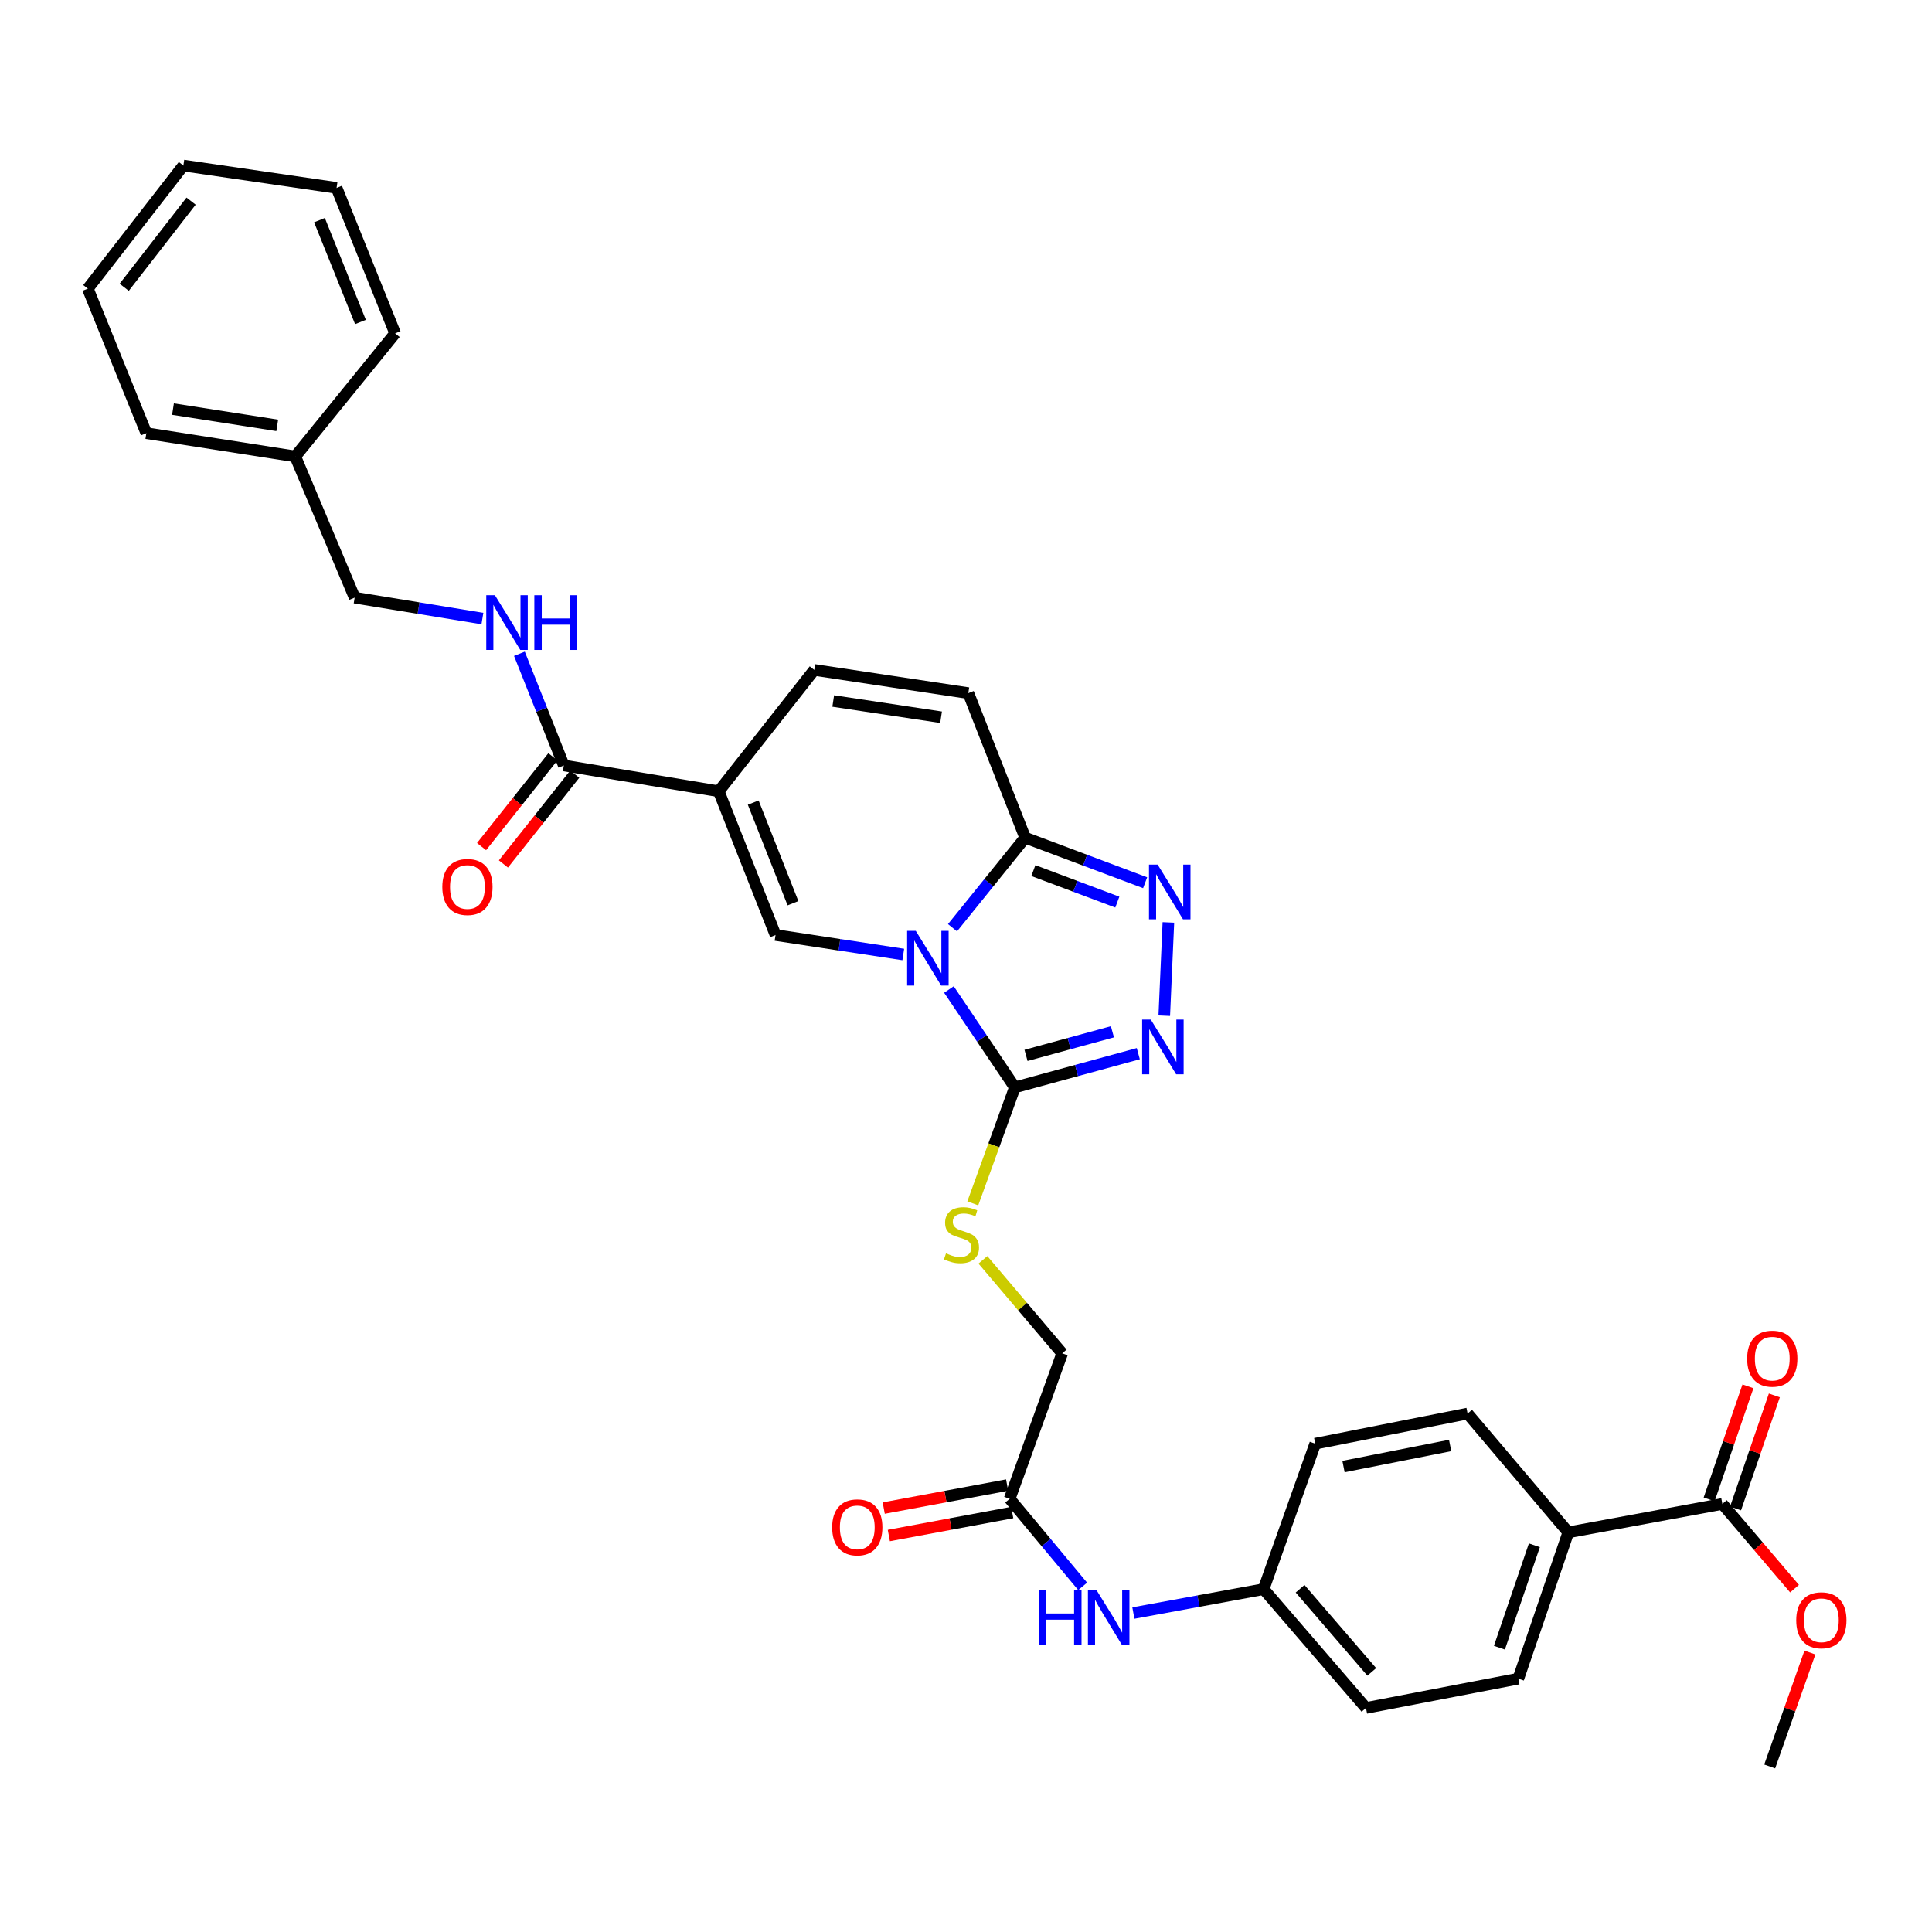 <?xml version='1.0' encoding='iso-8859-1'?>
<svg version='1.1' baseProfile='full'
              xmlns='http://www.w3.org/2000/svg'
                      xmlns:rdkit='http://www.rdkit.org/xml'
                      xmlns:xlink='http://www.w3.org/1999/xlink'
                  xml:space='preserve'
width='1000px' height='1000px' viewBox='0 0 1000 1000'>
<!-- END OF HEADER -->
<rect style='opacity:1.0;fill:#FFFFFF;stroke:none' width='1000' height='1000' x='0' y='0'> </rect>
<path class='bond-0' d='M 491.164,512.161 L 508.224,537.491' style='fill:none;fill-rule:evenodd;stroke:#0000FF;stroke-width:6px;stroke-linecap:butt;stroke-linejoin:miter;stroke-opacity:1' />
<path class='bond-0' d='M 508.224,537.491 L 525.285,562.82' style='fill:none;fill-rule:evenodd;stroke:#000000;stroke-width:6px;stroke-linecap:butt;stroke-linejoin:miter;stroke-opacity:1' />
<path class='bond-2' d='M 467.535,494.047 L 434.477,489.012' style='fill:none;fill-rule:evenodd;stroke:#0000FF;stroke-width:6px;stroke-linecap:butt;stroke-linejoin:miter;stroke-opacity:1' />
<path class='bond-2' d='M 434.477,489.012 L 401.418,483.978' style='fill:none;fill-rule:evenodd;stroke:#000000;stroke-width:6px;stroke-linecap:butt;stroke-linejoin:miter;stroke-opacity:1' />
<path class='bond-3' d='M 493.014,480.199 L 511.823,456.899' style='fill:none;fill-rule:evenodd;stroke:#0000FF;stroke-width:6px;stroke-linecap:butt;stroke-linejoin:miter;stroke-opacity:1' />
<path class='bond-3' d='M 511.823,456.899 L 530.631,433.599' style='fill:none;fill-rule:evenodd;stroke:#000000;stroke-width:6px;stroke-linecap:butt;stroke-linejoin:miter;stroke-opacity:1' />
<path class='bond-4' d='M 525.285,562.82 L 557.232,554.095' style='fill:none;fill-rule:evenodd;stroke:#000000;stroke-width:6px;stroke-linecap:butt;stroke-linejoin:miter;stroke-opacity:1' />
<path class='bond-4' d='M 557.232,554.095 L 589.179,545.369' style='fill:none;fill-rule:evenodd;stroke:#0000FF;stroke-width:6px;stroke-linecap:butt;stroke-linejoin:miter;stroke-opacity:1' />
<path class='bond-4' d='M 531.062,546.264 L 553.425,540.157' style='fill:none;fill-rule:evenodd;stroke:#000000;stroke-width:6px;stroke-linecap:butt;stroke-linejoin:miter;stroke-opacity:1' />
<path class='bond-4' d='M 553.425,540.157 L 575.788,534.049' style='fill:none;fill-rule:evenodd;stroke:#0000FF;stroke-width:6px;stroke-linecap:butt;stroke-linejoin:miter;stroke-opacity:1' />
<path class='bond-9' d='M 525.285,562.82 L 514.398,592.84' style='fill:none;fill-rule:evenodd;stroke:#000000;stroke-width:6px;stroke-linecap:butt;stroke-linejoin:miter;stroke-opacity:1' />
<path class='bond-9' d='M 514.398,592.84 L 503.511,622.86' style='fill:none;fill-rule:evenodd;stroke:#CCCC00;stroke-width:6px;stroke-linecap:butt;stroke-linejoin:miter;stroke-opacity:1' />
<path class='bond-1' d='M 372.023,409.574 L 401.418,483.978' style='fill:none;fill-rule:evenodd;stroke:#000000;stroke-width:6px;stroke-linecap:butt;stroke-linejoin:miter;stroke-opacity:1' />
<path class='bond-1' d='M 389.87,415.426 L 410.447,467.508' style='fill:none;fill-rule:evenodd;stroke:#000000;stroke-width:6px;stroke-linecap:butt;stroke-linejoin:miter;stroke-opacity:1' />
<path class='bond-6' d='M 372.023,409.574 L 291.832,396.209' style='fill:none;fill-rule:evenodd;stroke:#000000;stroke-width:6px;stroke-linecap:butt;stroke-linejoin:miter;stroke-opacity:1' />
<path class='bond-34' d='M 372.023,409.574 L 421.47,346.746' style='fill:none;fill-rule:evenodd;stroke:#000000;stroke-width:6px;stroke-linecap:butt;stroke-linejoin:miter;stroke-opacity:1' />
<path class='bond-5' d='M 530.631,433.599 L 561.673,445.252' style='fill:none;fill-rule:evenodd;stroke:#000000;stroke-width:6px;stroke-linecap:butt;stroke-linejoin:miter;stroke-opacity:1' />
<path class='bond-5' d='M 561.673,445.252 L 592.715,456.905' style='fill:none;fill-rule:evenodd;stroke:#0000FF;stroke-width:6px;stroke-linecap:butt;stroke-linejoin:miter;stroke-opacity:1' />
<path class='bond-5' d='M 534.866,450.622 L 556.595,458.779' style='fill:none;fill-rule:evenodd;stroke:#000000;stroke-width:6px;stroke-linecap:butt;stroke-linejoin:miter;stroke-opacity:1' />
<path class='bond-5' d='M 556.595,458.779 L 578.324,466.936' style='fill:none;fill-rule:evenodd;stroke:#0000FF;stroke-width:6px;stroke-linecap:butt;stroke-linejoin:miter;stroke-opacity:1' />
<path class='bond-8' d='M 530.631,433.599 L 501.204,358.762' style='fill:none;fill-rule:evenodd;stroke:#000000;stroke-width:6px;stroke-linecap:butt;stroke-linejoin:miter;stroke-opacity:1' />
<path class='bond-33' d='M 602.62,525.727 L 604.755,477.449' style='fill:none;fill-rule:evenodd;stroke:#0000FF;stroke-width:6px;stroke-linecap:butt;stroke-linejoin:miter;stroke-opacity:1' />
<path class='bond-11' d='M 291.832,396.209 L 280.34,367.303' style='fill:none;fill-rule:evenodd;stroke:#000000;stroke-width:6px;stroke-linecap:butt;stroke-linejoin:miter;stroke-opacity:1' />
<path class='bond-11' d='M 280.34,367.303 L 268.849,338.397' style='fill:none;fill-rule:evenodd;stroke:#0000FF;stroke-width:6px;stroke-linecap:butt;stroke-linejoin:miter;stroke-opacity:1' />
<path class='bond-15' d='M 286.175,391.716 L 267.713,414.959' style='fill:none;fill-rule:evenodd;stroke:#000000;stroke-width:6px;stroke-linecap:butt;stroke-linejoin:miter;stroke-opacity:1' />
<path class='bond-15' d='M 267.713,414.959 L 249.252,438.203' style='fill:none;fill-rule:evenodd;stroke:#FF0000;stroke-width:6px;stroke-linecap:butt;stroke-linejoin:miter;stroke-opacity:1' />
<path class='bond-15' d='M 297.489,400.702 L 279.028,423.946' style='fill:none;fill-rule:evenodd;stroke:#000000;stroke-width:6px;stroke-linecap:butt;stroke-linejoin:miter;stroke-opacity:1' />
<path class='bond-15' d='M 279.028,423.946 L 260.567,447.189' style='fill:none;fill-rule:evenodd;stroke:#FF0000;stroke-width:6px;stroke-linecap:butt;stroke-linejoin:miter;stroke-opacity:1' />
<path class='bond-7' d='M 421.47,346.746 L 501.204,358.762' style='fill:none;fill-rule:evenodd;stroke:#000000;stroke-width:6px;stroke-linecap:butt;stroke-linejoin:miter;stroke-opacity:1' />
<path class='bond-7' d='M 431.277,362.836 L 487.091,371.247' style='fill:none;fill-rule:evenodd;stroke:#000000;stroke-width:6px;stroke-linecap:butt;stroke-linejoin:miter;stroke-opacity:1' />
<path class='bond-18' d='M 508.751,652.09 L 529.272,676.288' style='fill:none;fill-rule:evenodd;stroke:#CCCC00;stroke-width:6px;stroke-linecap:butt;stroke-linejoin:miter;stroke-opacity:1' />
<path class='bond-18' d='M 529.272,676.288 L 549.792,700.486' style='fill:none;fill-rule:evenodd;stroke:#000000;stroke-width:6px;stroke-linecap:butt;stroke-linejoin:miter;stroke-opacity:1' />
<path class='bond-10' d='M 891.484,778.43 L 811.742,793.143' style='fill:none;fill-rule:evenodd;stroke:#000000;stroke-width:6px;stroke-linecap:butt;stroke-linejoin:miter;stroke-opacity:1' />
<path class='bond-16' d='M 898.317,780.775 L 908.362,751.515' style='fill:none;fill-rule:evenodd;stroke:#000000;stroke-width:6px;stroke-linecap:butt;stroke-linejoin:miter;stroke-opacity:1' />
<path class='bond-16' d='M 908.362,751.515 L 918.406,722.254' style='fill:none;fill-rule:evenodd;stroke:#FF0000;stroke-width:6px;stroke-linecap:butt;stroke-linejoin:miter;stroke-opacity:1' />
<path class='bond-16' d='M 884.651,776.084 L 894.696,746.823' style='fill:none;fill-rule:evenodd;stroke:#000000;stroke-width:6px;stroke-linecap:butt;stroke-linejoin:miter;stroke-opacity:1' />
<path class='bond-16' d='M 894.696,746.823 L 904.74,717.563' style='fill:none;fill-rule:evenodd;stroke:#FF0000;stroke-width:6px;stroke-linecap:butt;stroke-linejoin:miter;stroke-opacity:1' />
<path class='bond-23' d='M 891.484,778.43 L 910.165,800.356' style='fill:none;fill-rule:evenodd;stroke:#000000;stroke-width:6px;stroke-linecap:butt;stroke-linejoin:miter;stroke-opacity:1' />
<path class='bond-23' d='M 910.165,800.356 L 928.846,822.282' style='fill:none;fill-rule:evenodd;stroke:#FF0000;stroke-width:6px;stroke-linecap:butt;stroke-linejoin:miter;stroke-opacity:1' />
<path class='bond-22' d='M 249.691,320.161 L 216.63,314.746' style='fill:none;fill-rule:evenodd;stroke:#0000FF;stroke-width:6px;stroke-linecap:butt;stroke-linejoin:miter;stroke-opacity:1' />
<path class='bond-22' d='M 216.63,314.746 L 183.57,309.331' style='fill:none;fill-rule:evenodd;stroke:#000000;stroke-width:6px;stroke-linecap:butt;stroke-linejoin:miter;stroke-opacity:1' />
<path class='bond-12' d='M 522.604,775.781 L 549.792,700.486' style='fill:none;fill-rule:evenodd;stroke:#000000;stroke-width:6px;stroke-linecap:butt;stroke-linejoin:miter;stroke-opacity:1' />
<path class='bond-14' d='M 522.604,775.781 L 541.492,798.44' style='fill:none;fill-rule:evenodd;stroke:#000000;stroke-width:6px;stroke-linecap:butt;stroke-linejoin:miter;stroke-opacity:1' />
<path class='bond-14' d='M 541.492,798.44 L 560.379,821.1' style='fill:none;fill-rule:evenodd;stroke:#0000FF;stroke-width:6px;stroke-linecap:butt;stroke-linejoin:miter;stroke-opacity:1' />
<path class='bond-17' d='M 521.281,768.679 L 489.346,774.629' style='fill:none;fill-rule:evenodd;stroke:#000000;stroke-width:6px;stroke-linecap:butt;stroke-linejoin:miter;stroke-opacity:1' />
<path class='bond-17' d='M 489.346,774.629 L 457.412,780.58' style='fill:none;fill-rule:evenodd;stroke:#FF0000;stroke-width:6px;stroke-linecap:butt;stroke-linejoin:miter;stroke-opacity:1' />
<path class='bond-17' d='M 523.928,782.883 L 491.993,788.834' style='fill:none;fill-rule:evenodd;stroke:#000000;stroke-width:6px;stroke-linecap:butt;stroke-linejoin:miter;stroke-opacity:1' />
<path class='bond-17' d='M 491.993,788.834 L 460.059,794.784' style='fill:none;fill-rule:evenodd;stroke:#FF0000;stroke-width:6px;stroke-linecap:butt;stroke-linejoin:miter;stroke-opacity:1' />
<path class='bond-13' d='M 811.742,793.143 L 785.887,868.872' style='fill:none;fill-rule:evenodd;stroke:#000000;stroke-width:6px;stroke-linecap:butt;stroke-linejoin:miter;stroke-opacity:1' />
<path class='bond-13' d='M 794.19,799.834 L 776.091,852.844' style='fill:none;fill-rule:evenodd;stroke:#000000;stroke-width:6px;stroke-linecap:butt;stroke-linejoin:miter;stroke-opacity:1' />
<path class='bond-35' d='M 811.742,793.143 L 759.614,731.664' style='fill:none;fill-rule:evenodd;stroke:#000000;stroke-width:6px;stroke-linecap:butt;stroke-linejoin:miter;stroke-opacity:1' />
<path class='bond-21' d='M 586.628,834.915 L 620.33,828.727' style='fill:none;fill-rule:evenodd;stroke:#0000FF;stroke-width:6px;stroke-linecap:butt;stroke-linejoin:miter;stroke-opacity:1' />
<path class='bond-21' d='M 620.33,828.727 L 654.033,822.539' style='fill:none;fill-rule:evenodd;stroke:#000000;stroke-width:6px;stroke-linecap:butt;stroke-linejoin:miter;stroke-opacity:1' />
<path class='bond-19' d='M 785.887,868.872 L 707.028,884.027' style='fill:none;fill-rule:evenodd;stroke:#000000;stroke-width:6px;stroke-linecap:butt;stroke-linejoin:miter;stroke-opacity:1' />
<path class='bond-20' d='M 759.614,731.664 L 680.763,747.252' style='fill:none;fill-rule:evenodd;stroke:#000000;stroke-width:6px;stroke-linecap:butt;stroke-linejoin:miter;stroke-opacity:1' />
<path class='bond-20' d='M 750.589,748.176 L 695.393,759.088' style='fill:none;fill-rule:evenodd;stroke:#000000;stroke-width:6px;stroke-linecap:butt;stroke-linejoin:miter;stroke-opacity:1' />
<path class='bond-24' d='M 654.033,822.539 L 680.763,747.252' style='fill:none;fill-rule:evenodd;stroke:#000000;stroke-width:6px;stroke-linecap:butt;stroke-linejoin:miter;stroke-opacity:1' />
<path class='bond-25' d='M 654.033,822.539 L 707.028,884.027' style='fill:none;fill-rule:evenodd;stroke:#000000;stroke-width:6px;stroke-linecap:butt;stroke-linejoin:miter;stroke-opacity:1' />
<path class='bond-25' d='M 672.927,822.329 L 710.024,865.371' style='fill:none;fill-rule:evenodd;stroke:#000000;stroke-width:6px;stroke-linecap:butt;stroke-linejoin:miter;stroke-opacity:1' />
<path class='bond-26' d='M 183.57,309.331 L 152.834,236.26' style='fill:none;fill-rule:evenodd;stroke:#000000;stroke-width:6px;stroke-linecap:butt;stroke-linejoin:miter;stroke-opacity:1' />
<path class='bond-27' d='M 936.809,855.345 L 926.4,884.829' style='fill:none;fill-rule:evenodd;stroke:#FF0000;stroke-width:6px;stroke-linecap:butt;stroke-linejoin:miter;stroke-opacity:1' />
<path class='bond-27' d='M 926.4,884.829 L 915.991,914.313' style='fill:none;fill-rule:evenodd;stroke:#000000;stroke-width:6px;stroke-linecap:butt;stroke-linejoin:miter;stroke-opacity:1' />
<path class='bond-28' d='M 152.834,236.26 L 75.741,224.219' style='fill:none;fill-rule:evenodd;stroke:#000000;stroke-width:6px;stroke-linecap:butt;stroke-linejoin:miter;stroke-opacity:1' />
<path class='bond-28' d='M 143.499,220.178 L 89.535,211.75' style='fill:none;fill-rule:evenodd;stroke:#000000;stroke-width:6px;stroke-linecap:butt;stroke-linejoin:miter;stroke-opacity:1' />
<path class='bond-29' d='M 152.834,236.26 L 204.529,172.557' style='fill:none;fill-rule:evenodd;stroke:#000000;stroke-width:6px;stroke-linecap:butt;stroke-linejoin:miter;stroke-opacity:1' />
<path class='bond-31' d='M 75.741,224.219 L 45.455,149.39' style='fill:none;fill-rule:evenodd;stroke:#000000;stroke-width:6px;stroke-linecap:butt;stroke-linejoin:miter;stroke-opacity:1' />
<path class='bond-30' d='M 204.529,172.557 L 174.218,97.254' style='fill:none;fill-rule:evenodd;stroke:#000000;stroke-width:6px;stroke-linecap:butt;stroke-linejoin:miter;stroke-opacity:1' />
<path class='bond-30' d='M 186.578,166.656 L 165.361,113.944' style='fill:none;fill-rule:evenodd;stroke:#000000;stroke-width:6px;stroke-linecap:butt;stroke-linejoin:miter;stroke-opacity:1' />
<path class='bond-32' d='M 174.218,97.254 L 94.918,85.687' style='fill:none;fill-rule:evenodd;stroke:#000000;stroke-width:6px;stroke-linecap:butt;stroke-linejoin:miter;stroke-opacity:1' />
<path class='bond-36' d='M 45.455,149.39 L 94.918,85.687' style='fill:none;fill-rule:evenodd;stroke:#000000;stroke-width:6px;stroke-linecap:butt;stroke-linejoin:miter;stroke-opacity:1' />
<path class='bond-36' d='M 64.287,148.696 L 98.911,104.104' style='fill:none;fill-rule:evenodd;stroke:#000000;stroke-width:6px;stroke-linecap:butt;stroke-linejoin:miter;stroke-opacity:1' />
<path  class='atom-0' d='M 474.009 481.826
L 483.289 496.826
Q 484.209 498.306, 485.689 500.986
Q 487.169 503.666, 487.249 503.826
L 487.249 481.826
L 491.009 481.826
L 491.009 510.146
L 487.129 510.146
L 477.169 493.746
Q 476.009 491.826, 474.769 489.626
Q 473.569 487.426, 473.209 486.746
L 473.209 510.146
L 469.529 510.146
L 469.529 481.826
L 474.009 481.826
' fill='#0000FF'/>
<path  class='atom-5' d='M 595.645 527.734
L 604.925 542.734
Q 605.845 544.214, 607.325 546.894
Q 608.805 549.574, 608.885 549.734
L 608.885 527.734
L 612.645 527.734
L 612.645 556.054
L 608.765 556.054
L 598.805 539.654
Q 597.645 537.734, 596.405 535.534
Q 595.205 533.334, 594.845 532.654
L 594.845 556.054
L 591.165 556.054
L 591.165 527.734
L 595.645 527.734
' fill='#0000FF'/>
<path  class='atom-6' d='M 599.193 447.526
L 608.473 462.526
Q 609.393 464.006, 610.873 466.686
Q 612.353 469.366, 612.433 469.526
L 612.433 447.526
L 616.193 447.526
L 616.193 475.846
L 612.313 475.846
L 602.353 459.446
Q 601.193 457.526, 599.953 455.326
Q 598.753 453.126, 598.393 452.446
L 598.393 475.846
L 594.713 475.846
L 594.713 447.526
L 599.193 447.526
' fill='#0000FF'/>
<path  class='atom-10' d='M 489.656 648.726
Q 489.976 648.846, 491.296 649.406
Q 492.616 649.966, 494.056 650.326
Q 495.536 650.646, 496.976 650.646
Q 499.656 650.646, 501.216 649.366
Q 502.776 648.046, 502.776 645.766
Q 502.776 644.206, 501.976 643.246
Q 501.216 642.286, 500.016 641.766
Q 498.816 641.246, 496.816 640.646
Q 494.296 639.886, 492.776 639.166
Q 491.296 638.446, 490.216 636.926
Q 489.176 635.406, 489.176 632.846
Q 489.176 629.286, 491.576 627.086
Q 494.016 624.886, 498.816 624.886
Q 502.096 624.886, 505.816 626.446
L 504.896 629.526
Q 501.496 628.126, 498.936 628.126
Q 496.176 628.126, 494.656 629.286
Q 493.136 630.406, 493.176 632.366
Q 493.176 633.886, 493.936 634.806
Q 494.736 635.726, 495.856 636.246
Q 497.016 636.766, 498.936 637.366
Q 501.496 638.166, 503.016 638.966
Q 504.536 639.766, 505.616 641.406
Q 506.736 643.006, 506.736 645.766
Q 506.736 649.686, 504.096 651.806
Q 501.496 653.886, 497.136 653.886
Q 494.616 653.886, 492.696 653.326
Q 490.816 652.806, 488.576 651.886
L 489.656 648.726
' fill='#CCCC00'/>
<path  class='atom-12' d='M 256.168 308.087
L 265.448 323.087
Q 266.368 324.567, 267.848 327.247
Q 269.328 329.927, 269.408 330.087
L 269.408 308.087
L 273.168 308.087
L 273.168 336.407
L 269.288 336.407
L 259.328 320.007
Q 258.168 318.087, 256.928 315.887
Q 255.728 313.687, 255.368 313.007
L 255.368 336.407
L 251.688 336.407
L 251.688 308.087
L 256.168 308.087
' fill='#0000FF'/>
<path  class='atom-12' d='M 276.568 308.087
L 280.408 308.087
L 280.408 320.127
L 294.888 320.127
L 294.888 308.087
L 298.728 308.087
L 298.728 336.407
L 294.888 336.407
L 294.888 323.327
L 280.408 323.327
L 280.408 336.407
L 276.568 336.407
L 276.568 308.087
' fill='#0000FF'/>
<path  class='atom-15' d='M 537.63 823.101
L 541.47 823.101
L 541.47 835.141
L 555.95 835.141
L 555.95 823.101
L 559.79 823.101
L 559.79 851.421
L 555.95 851.421
L 555.95 838.341
L 541.47 838.341
L 541.47 851.421
L 537.63 851.421
L 537.63 823.101
' fill='#0000FF'/>
<path  class='atom-15' d='M 567.59 823.101
L 576.87 838.101
Q 577.79 839.581, 579.27 842.261
Q 580.75 844.941, 580.83 845.101
L 580.83 823.101
L 584.59 823.101
L 584.59 851.421
L 580.71 851.421
L 570.75 835.021
Q 569.59 833.101, 568.35 830.901
Q 567.15 828.701, 566.79 828.021
L 566.79 851.421
L 563.11 851.421
L 563.11 823.101
L 567.59 823.101
' fill='#0000FF'/>
<path  class='atom-16' d='M 228.943 459.101
Q 228.943 452.301, 232.303 448.501
Q 235.663 444.701, 241.943 444.701
Q 248.223 444.701, 251.583 448.501
Q 254.943 452.301, 254.943 459.101
Q 254.943 465.981, 251.543 469.901
Q 248.143 473.781, 241.943 473.781
Q 235.703 473.781, 232.303 469.901
Q 228.943 466.021, 228.943 459.101
M 241.943 470.581
Q 246.263 470.581, 248.583 467.701
Q 250.943 464.781, 250.943 459.101
Q 250.943 453.541, 248.583 450.741
Q 246.263 447.901, 241.943 447.901
Q 237.623 447.901, 235.263 450.701
Q 232.943 453.501, 232.943 459.101
Q 232.943 464.821, 235.263 467.701
Q 237.623 470.581, 241.943 470.581
' fill='#FF0000'/>
<path  class='atom-17' d='M 904.323 703.239
Q 904.323 696.439, 907.683 692.639
Q 911.043 688.839, 917.323 688.839
Q 923.603 688.839, 926.963 692.639
Q 930.323 696.439, 930.323 703.239
Q 930.323 710.119, 926.923 714.039
Q 923.523 717.919, 917.323 717.919
Q 911.083 717.919, 907.683 714.039
Q 904.323 710.159, 904.323 703.239
M 917.323 714.719
Q 921.643 714.719, 923.963 711.839
Q 926.323 708.919, 926.323 703.239
Q 926.323 697.679, 923.963 694.879
Q 921.643 692.039, 917.323 692.039
Q 913.003 692.039, 910.643 694.839
Q 908.323 697.639, 908.323 703.239
Q 908.323 708.959, 910.643 711.839
Q 913.003 714.719, 917.323 714.719
' fill='#FF0000'/>
<path  class='atom-18' d='M 430.73 790.558
Q 430.73 783.758, 434.09 779.958
Q 437.45 776.158, 443.73 776.158
Q 450.01 776.158, 453.37 779.958
Q 456.73 783.758, 456.73 790.558
Q 456.73 797.438, 453.33 801.358
Q 449.93 805.238, 443.73 805.238
Q 437.49 805.238, 434.09 801.358
Q 430.73 797.478, 430.73 790.558
M 443.73 802.038
Q 448.05 802.038, 450.37 799.158
Q 452.73 796.238, 452.73 790.558
Q 452.73 784.998, 450.37 782.198
Q 448.05 779.358, 443.73 779.358
Q 439.41 779.358, 437.05 782.158
Q 434.73 784.958, 434.73 790.558
Q 434.73 796.278, 437.05 799.158
Q 439.41 802.038, 443.73 802.038
' fill='#FF0000'/>
<path  class='atom-24' d='M 929.729 838.657
Q 929.729 831.857, 933.089 828.057
Q 936.449 824.257, 942.729 824.257
Q 949.009 824.257, 952.369 828.057
Q 955.729 831.857, 955.729 838.657
Q 955.729 845.537, 952.329 849.457
Q 948.929 853.337, 942.729 853.337
Q 936.489 853.337, 933.089 849.457
Q 929.729 845.577, 929.729 838.657
M 942.729 850.137
Q 947.049 850.137, 949.369 847.257
Q 951.729 844.337, 951.729 838.657
Q 951.729 833.097, 949.369 830.297
Q 947.049 827.457, 942.729 827.457
Q 938.409 827.457, 936.049 830.257
Q 933.729 833.057, 933.729 838.657
Q 933.729 844.377, 936.049 847.257
Q 938.409 850.137, 942.729 850.137
' fill='#FF0000'/>
</svg>
